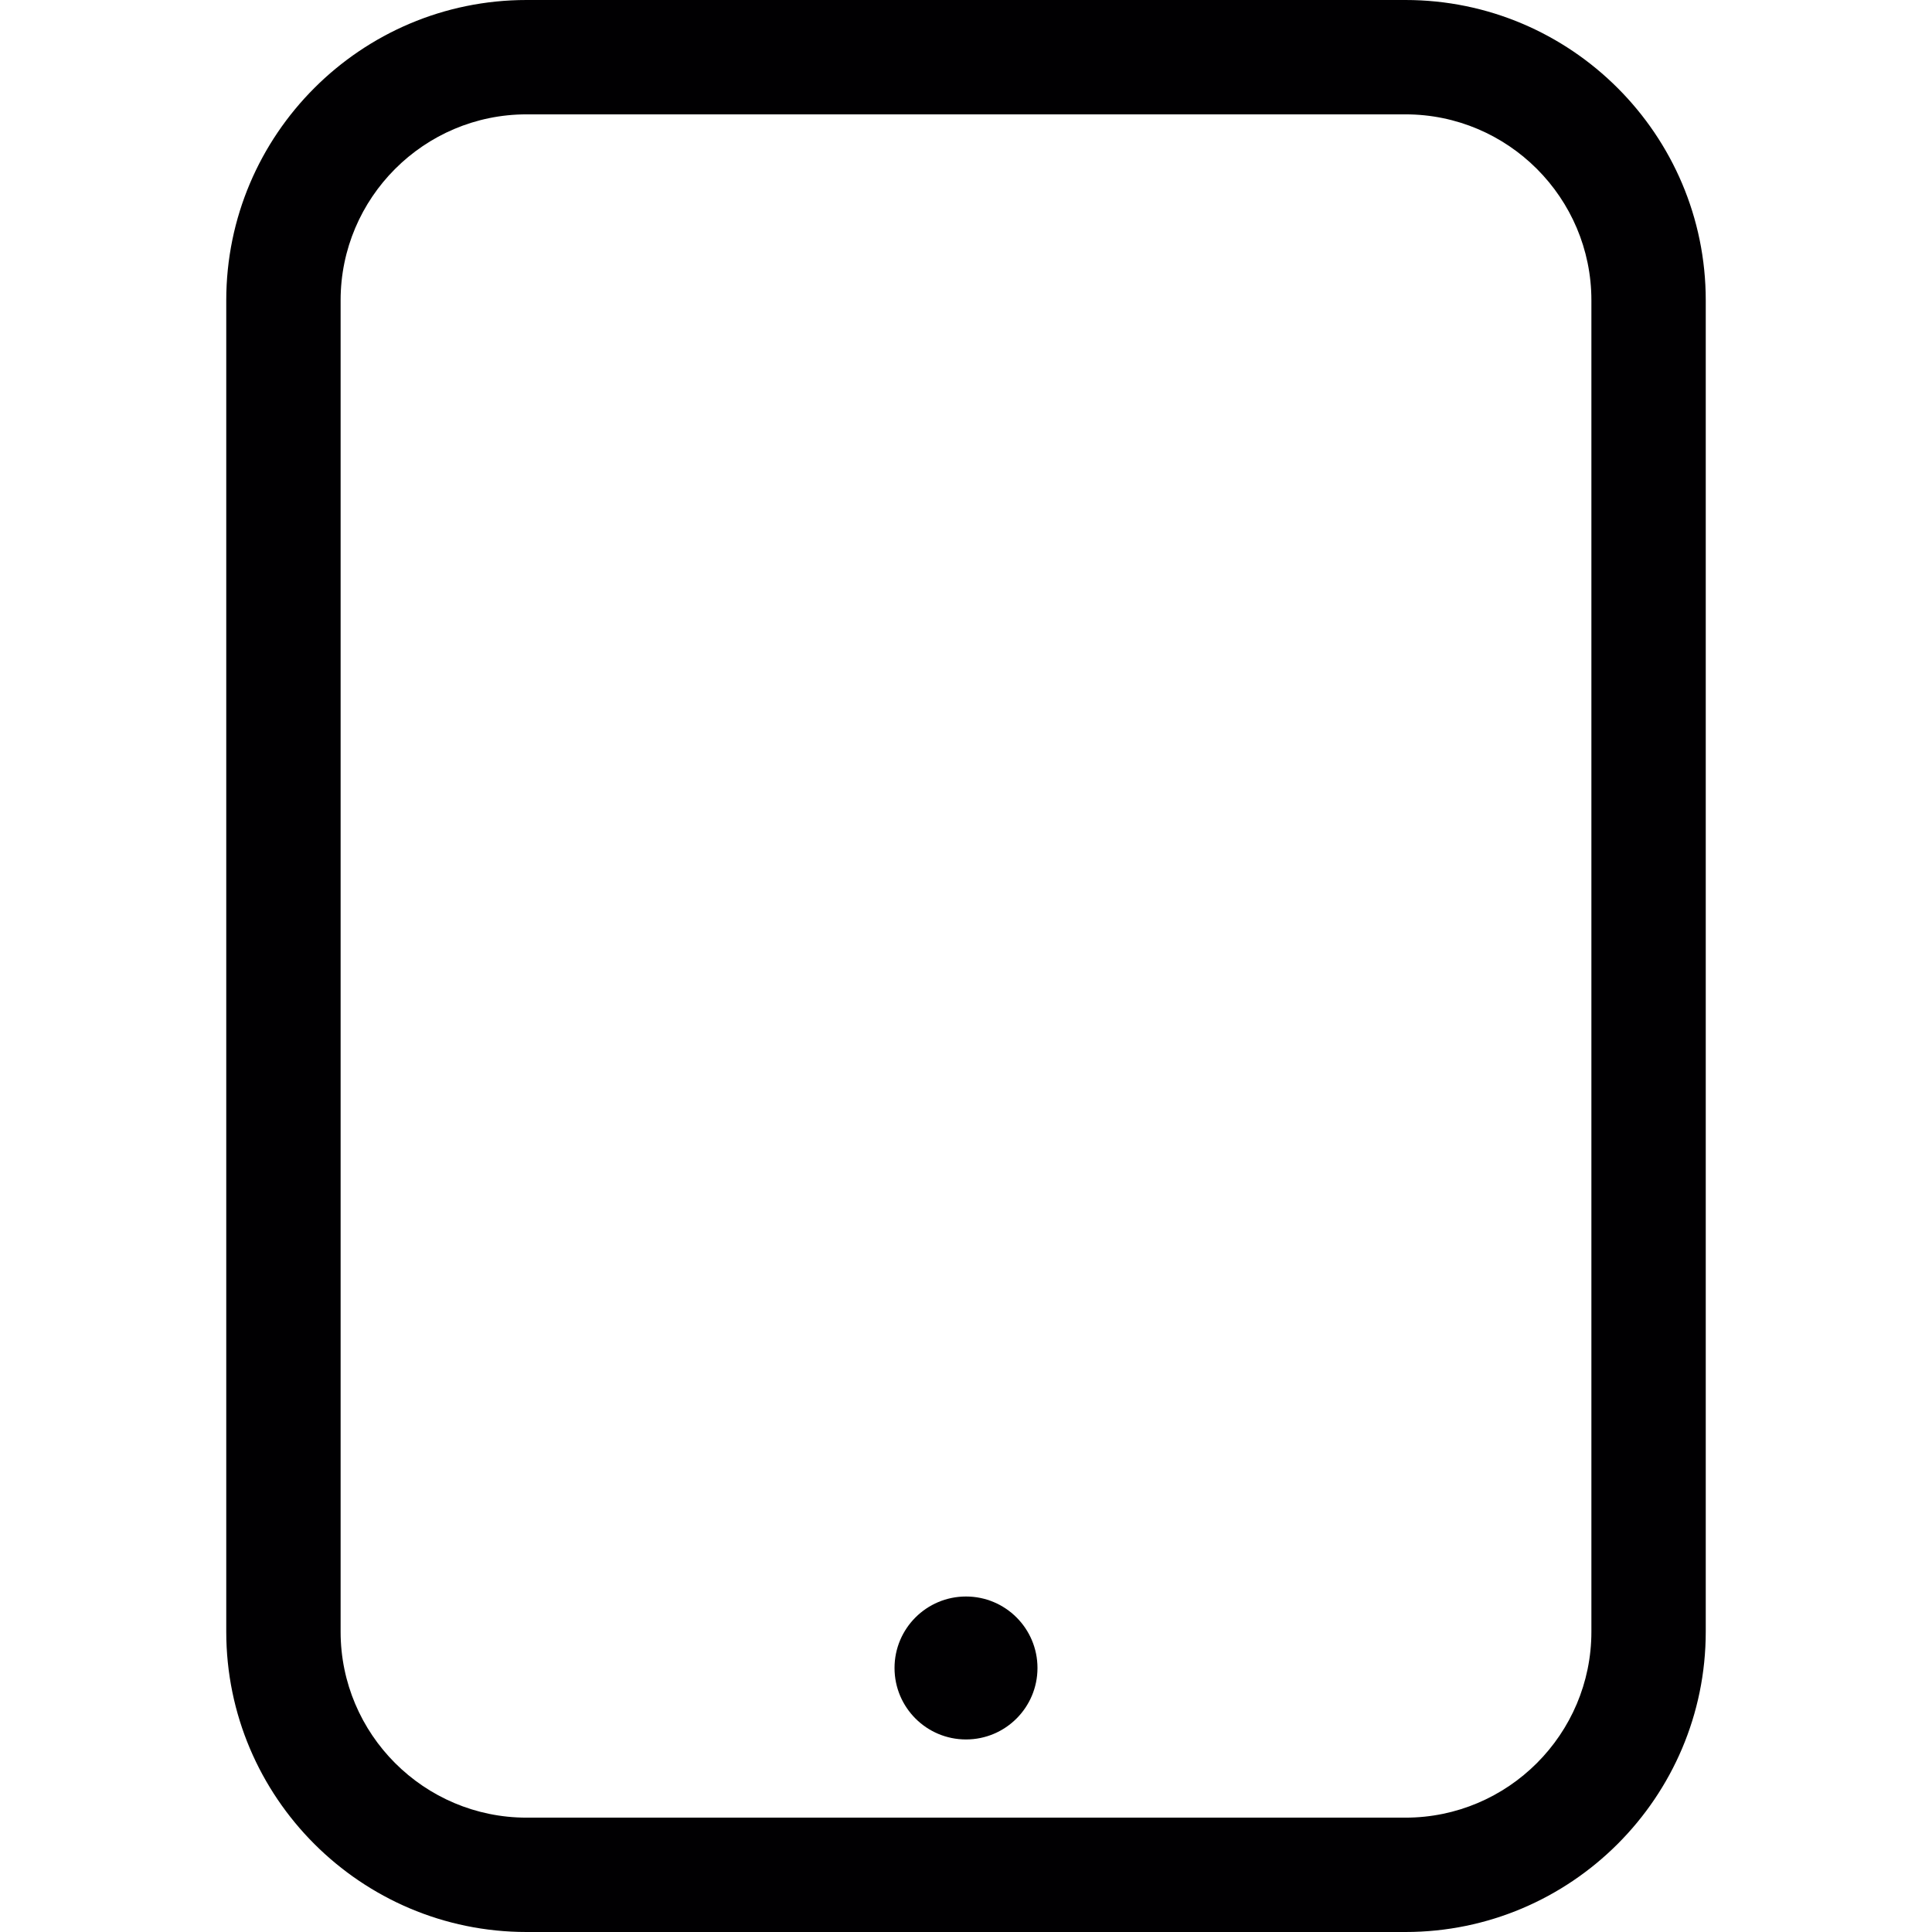 <?xml version="1.0" encoding="iso-8859-1"?>
<!-- Generator: Adobe Illustrator 18.1.1, SVG Export Plug-In . SVG Version: 6.00 Build 0)  -->
<svg version="1.1" id="Capa_1" xmlns="http://www.w3.org/2000/svg" xmlns:xlink="http://www.w3.org/1999/xlink" x="0px" y="0px"
	 viewBox="0 0 367.561 367.561" style="enable-background:new 0 0 367.561 367.561;" xml:space="preserve">
<g>
	<g>
		<g>
			<path style="fill:#010002;" d="M267.384,367.561H100.177c-31.508,0-57.132-25.634-57.132-57.132V57.132
				C43.045,25.634,68.668,0,100.177,0h167.208c31.498,0,57.132,25.634,57.132,57.132v253.297
				C324.516,341.927,298.882,367.561,267.384,367.561z M100.177,21.756c-19.504,0-35.376,15.871-35.376,35.376v253.297
				c0,19.504,15.871,35.376,35.376,35.376h167.208c19.504,0,35.376-15.871,35.376-35.376V57.132
				c0-19.504-15.871-35.376-35.376-35.376C267.384,21.756,100.177,21.756,100.177,21.756z"/>
		</g>
		<g>
			<circle style="fill:#010002;" cx="183.781" cy="317.331" r="13.598"/>
		</g>
	</g>
</g>
<g>
</g>
<g>
</g>
<g>
</g>
<g>
</g>
<g>
</g>
<g>
</g>
<g>
</g>
<g>
</g>
<g>
</g>
<g>
</g>
<g>
</g>
<g>
</g>
<g>
</g>
<g>
</g>
<g>
</g>
</svg>
